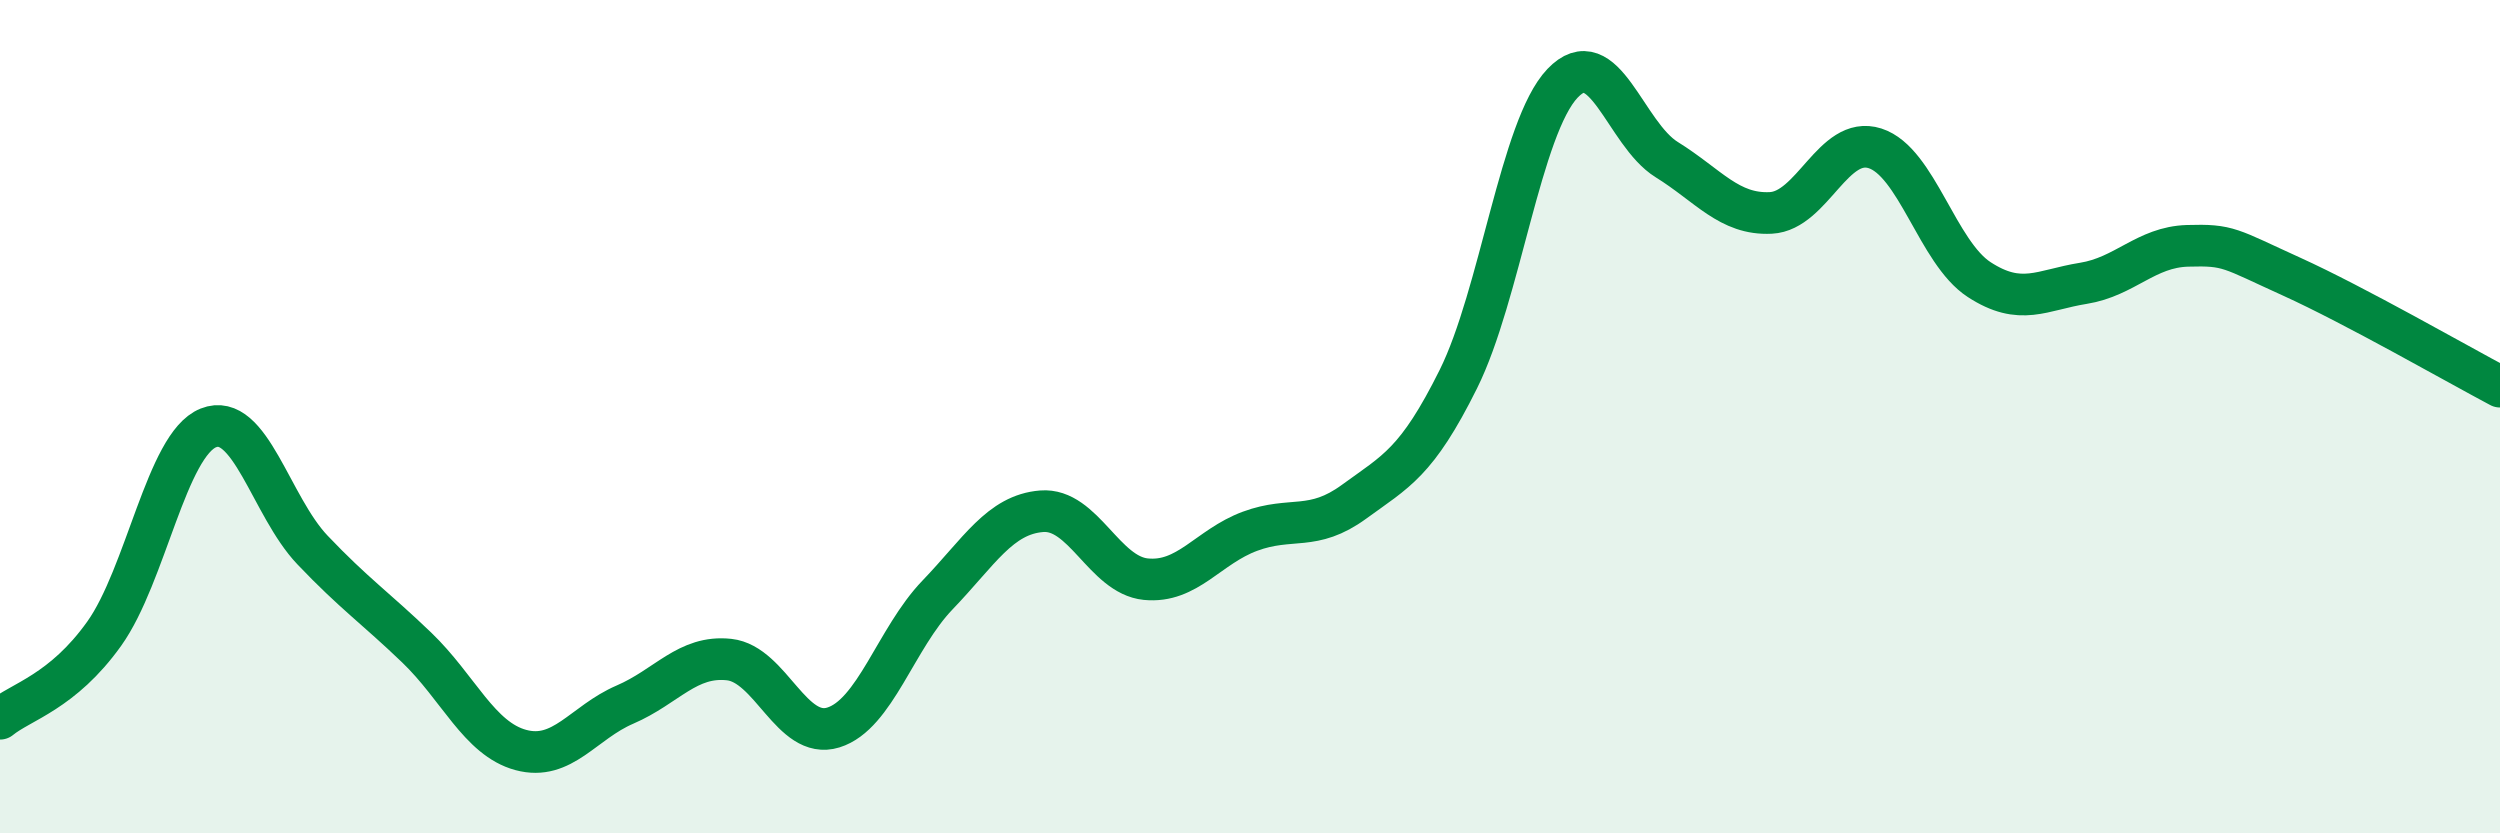
    <svg width="60" height="20" viewBox="0 0 60 20" xmlns="http://www.w3.org/2000/svg">
      <path
        d="M 0,17.25 C 0.5,16.84 1.5,16.61 2.5,15.21 C 3.5,13.81 4,10.67 5,10.27 C 6,9.87 6.5,12.15 7.5,13.2 C 8.5,14.25 9,14.58 10,15.54 C 11,16.5 11.5,17.73 12.5,18 C 13.5,18.27 14,17.34 15,16.91 C 16,16.48 16.5,15.72 17.5,15.83 C 18.5,15.94 19,17.77 20,17.46 C 21,17.15 21.5,15.32 22.5,14.28 C 23.5,13.24 24,12.35 25,12.27 C 26,12.19 26.5,13.8 27.5,13.9 C 28.5,14 29,13.12 30,12.75 C 31,12.38 31.5,12.77 32.5,12.04 C 33.5,11.31 34,11.11 35,9.1 C 36,7.09 36.5,3.05 37.5,2 C 38.5,0.95 39,3.21 40,3.83 C 41,4.45 41.5,5.16 42.5,5.11 C 43.5,5.06 44,3.24 45,3.56 C 46,3.88 46.5,6.06 47.5,6.71 C 48.5,7.36 49,6.96 50,6.8 C 51,6.64 51.5,5.93 52.5,5.9 C 53.5,5.87 53.5,5.96 55,6.64 C 56.5,7.32 59,8.75 60,9.28L60 20L0 20Z"
        fill="#008740"
        opacity="0.1"
        stroke-linecap="round"
        stroke-linejoin="round"
      />
      <path
        d="M 0,17.25 C 0.5,16.84 1.5,16.61 2.5,15.21 C 3.5,13.81 4,10.67 5,10.27 C 6,9.87 6.5,12.15 7.5,13.2 C 8.5,14.25 9,14.58 10,15.54 C 11,16.5 11.5,17.73 12.5,18 C 13.5,18.27 14,17.34 15,16.91 C 16,16.48 16.5,15.72 17.5,15.83 C 18.5,15.94 19,17.77 20,17.46 C 21,17.15 21.5,15.32 22.5,14.28 C 23.5,13.24 24,12.35 25,12.27 C 26,12.19 26.5,13.8 27.5,13.9 C 28.5,14 29,13.12 30,12.75 C 31,12.38 31.5,12.77 32.5,12.04 C 33.5,11.31 34,11.11 35,9.1 C 36,7.09 36.5,3.05 37.5,2 C 38.5,0.95 39,3.21 40,3.83 C 41,4.45 41.5,5.16 42.5,5.11 C 43.5,5.06 44,3.24 45,3.56 C 46,3.88 46.5,6.06 47.5,6.71 C 48.5,7.36 49,6.96 50,6.8 C 51,6.64 51.5,5.93 52.5,5.9 C 53.5,5.87 53.5,5.96 55,6.64 C 56.5,7.32 59,8.75 60,9.28"
        stroke="#008740"
        stroke-width="1"
        fill="none"
        stroke-linecap="round"
        stroke-linejoin="round"
      />
    </svg>
  